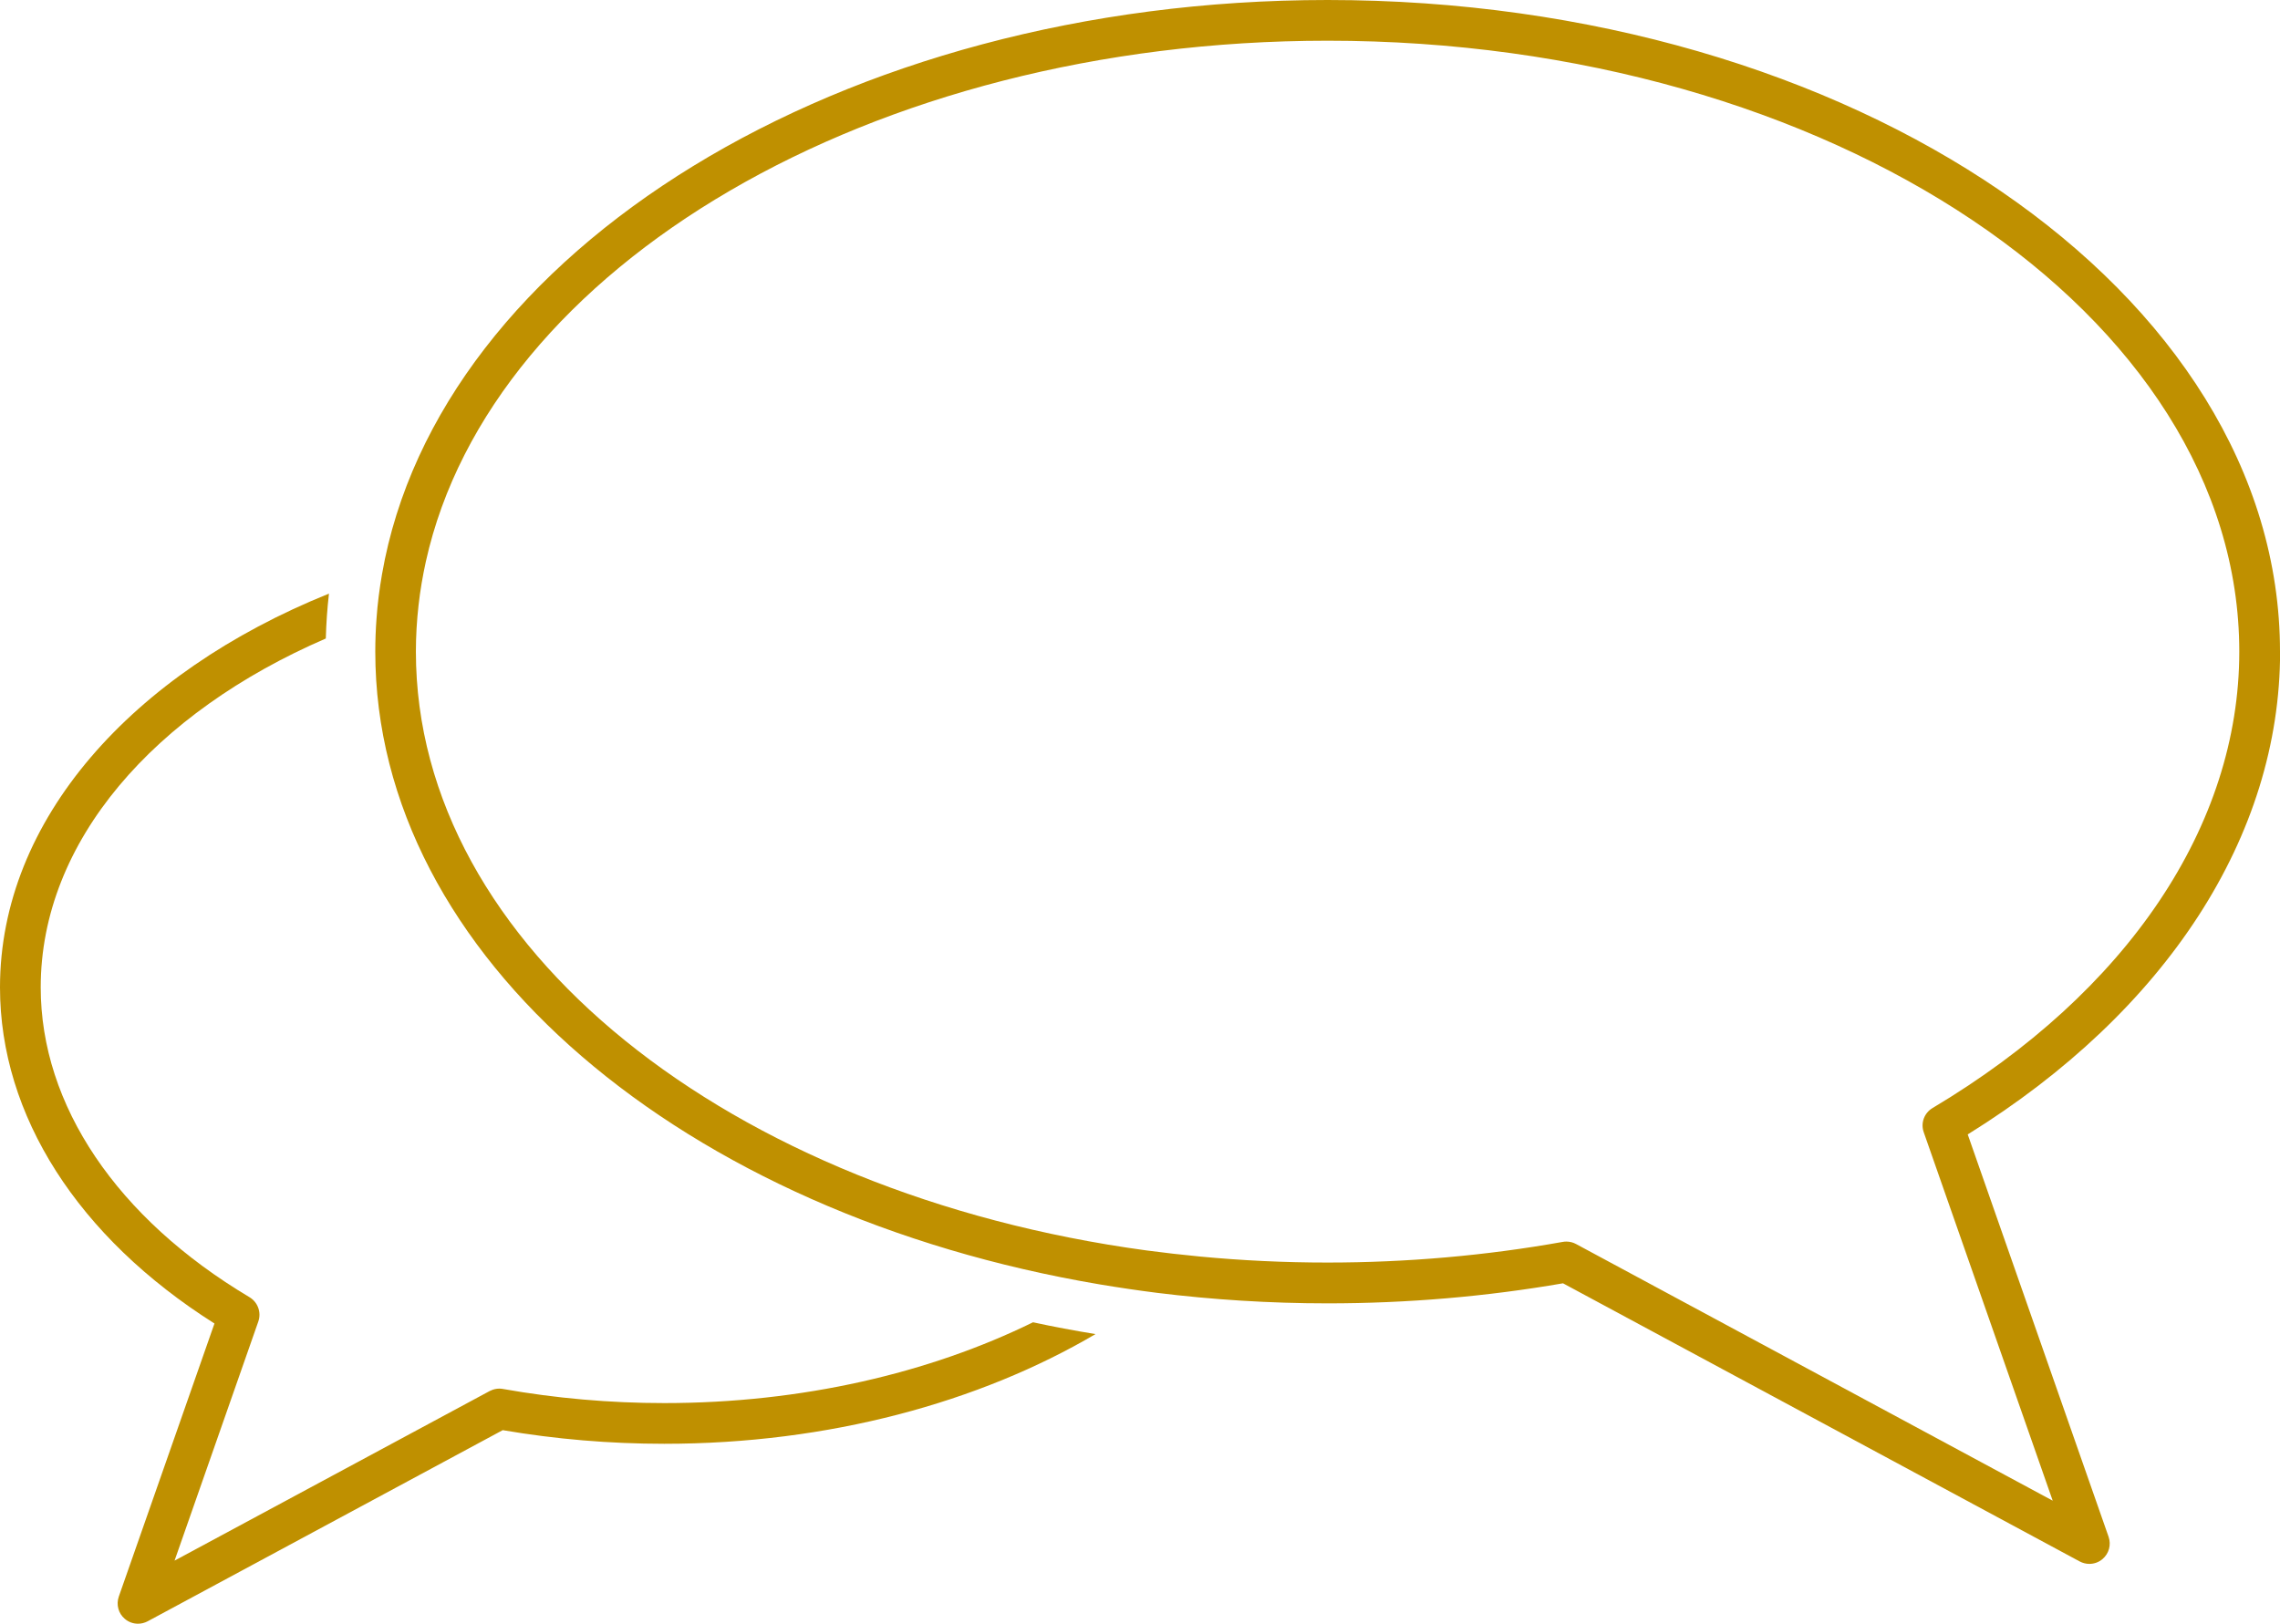 <svg xmlns="http://www.w3.org/2000/svg" id="Ebene_2" viewBox="0 0 224 159.55"><g id="Icons"><path d="m65.25,137.87c-5.34,0-10.67-.47-15.85-1.39-.44-.08-.9,0-1.3.21l-30.95,16.66,8.23-23.5c.31-.9-.05-1.89-.86-2.38-13.04-7.77-20.52-18.87-20.52-30.45,0-14.36,11.17-27,28.01-34.28.04-1.48.14-2.95.31-4.41C13,66.12,0,80.54,0,97.02c0,12.59,7.66,24.55,21.07,33.03l-9.4,26.84c-.27.78-.04,1.65.59,2.18.37.32.83.48,1.3.48.32,0,.65-.08.95-.24l34.88-18.78c5.2.89,10.53,1.34,15.87,1.34,16.16,0,30.96-4.07,42.37-10.78-2.07-.34-4.12-.72-6.14-1.16-10.15,4.98-22.68,7.94-36.23,7.94Z" style="fill:#BF9000; stroke-width:0px;"></path><path d="m224,64.03C224,28.72,182.03,0,130.43,0,82.6,0,43.04,24.69,37.53,56.43c-.25,1.44-.44,2.9-.54,4.37-.08,1.07-.12,2.15-.12,3.23,0,30.03,30.37,55.29,71.19,62.18,1.86.31,3.74.59,5.64.83,5.43.67,11.03,1.03,16.74,1.03,7.78,0,15.56-.66,23.12-1.97l50.76,27.33c.3.16.62.24.95.24.47,0,.93-.16,1.3-.48.63-.54.86-1.4.59-2.18l-13.84-39.54c19.53-12.12,30.69-29.34,30.69-47.44Zm-34.14,44.85c-.82.49-1.18,1.48-.86,2.38l12.67,36.2-46.83-25.22c-.29-.16-.62-.24-.95-.24-.12,0-.23.01-.35.03-7.55,1.35-15.32,2.03-23.11,2.03-4.25,0-8.43-.2-12.53-.59-1.77-.17-3.53-.37-5.26-.6-40.89-5.55-71.78-29.82-71.78-58.84,0-1.53.09-3.05.26-4.55.16-1.45.41-2.89.72-4.31C48.26,26.25,85.54,4,130.43,4c49.39,0,89.57,26.93,89.57,60.03,0,17.08-10.98,33.43-30.14,44.85Z" style="fill:#BF9000; stroke-width:0px;"></path></g></svg>
